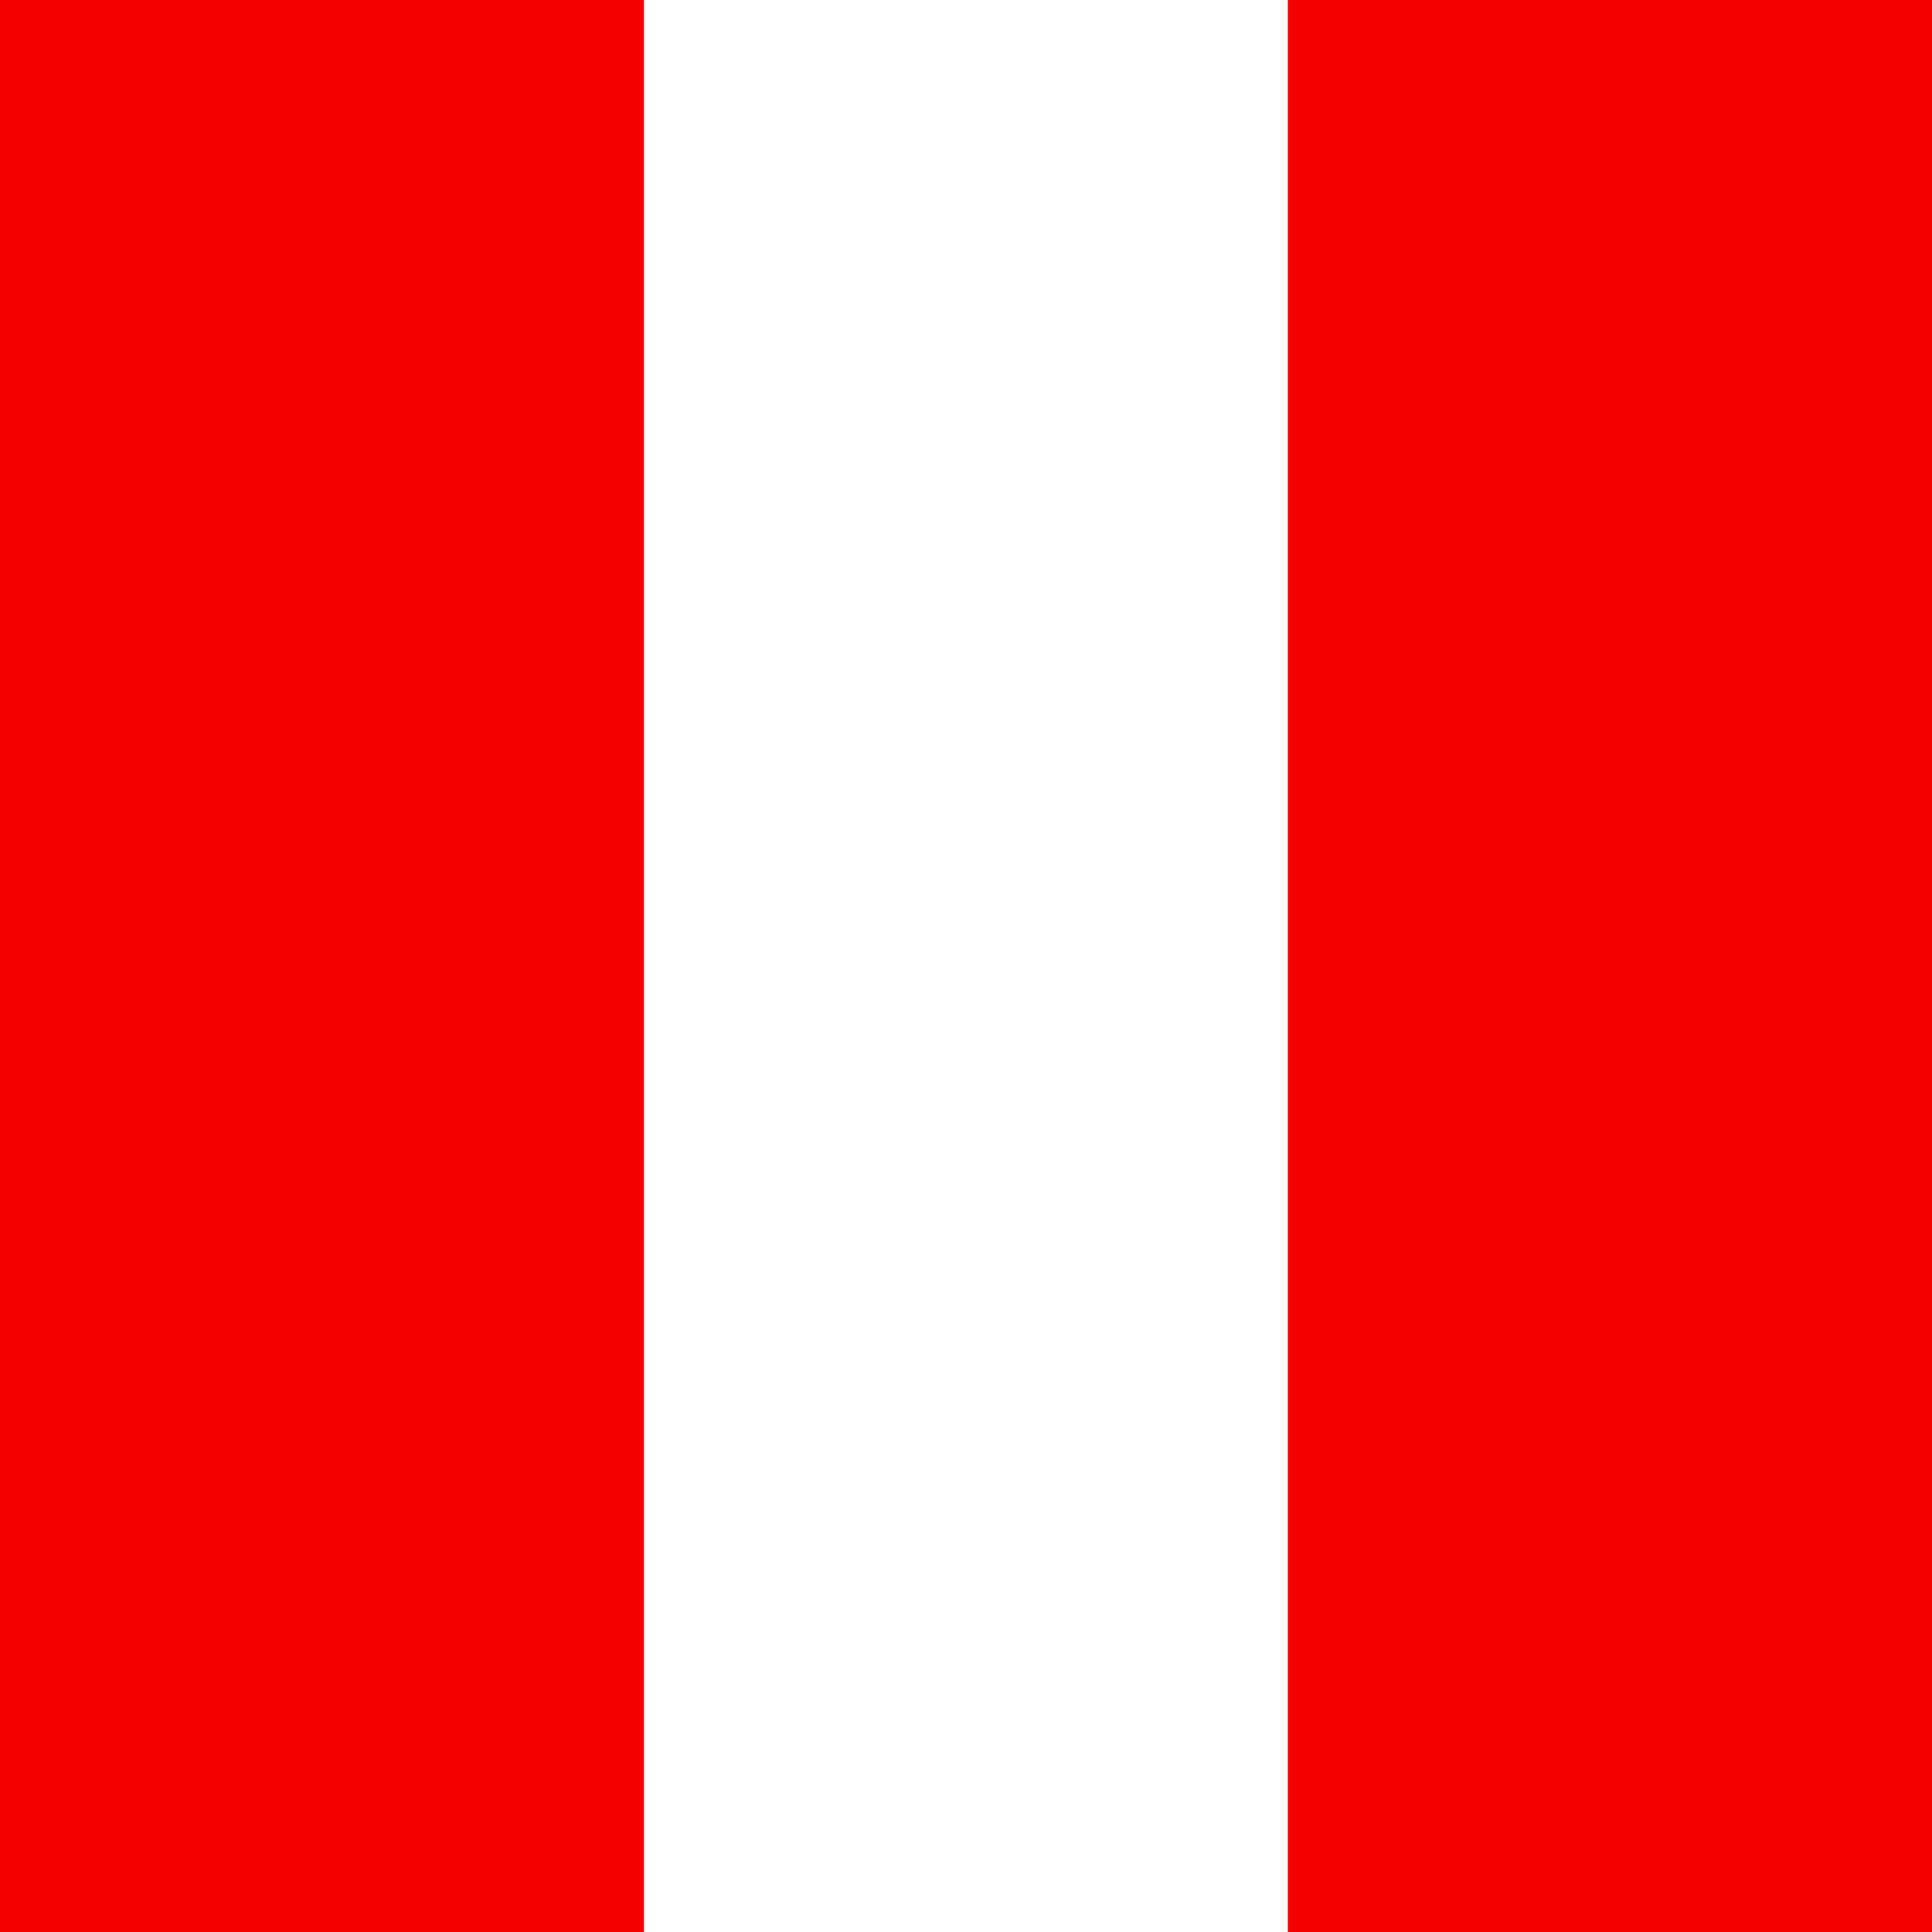 <svg id="Capa_1" data-name="Capa 1" xmlns="http://www.w3.org/2000/svg" width="500" height="500" viewBox="0 0 500 500"><rect x="0" y="0" width="500" height="500" fill="#333333" stroke="none"/><defs><style>.cls-1{fill:#f50000;}.cls-2{fill:#fff;}</style></defs><rect class="cls-1" width="166.667" height="500"/><rect class="cls-2" x="166.667" width="166.667" height="500"/><rect class="cls-1" x="333.333" width="166.667" height="500"/></svg>